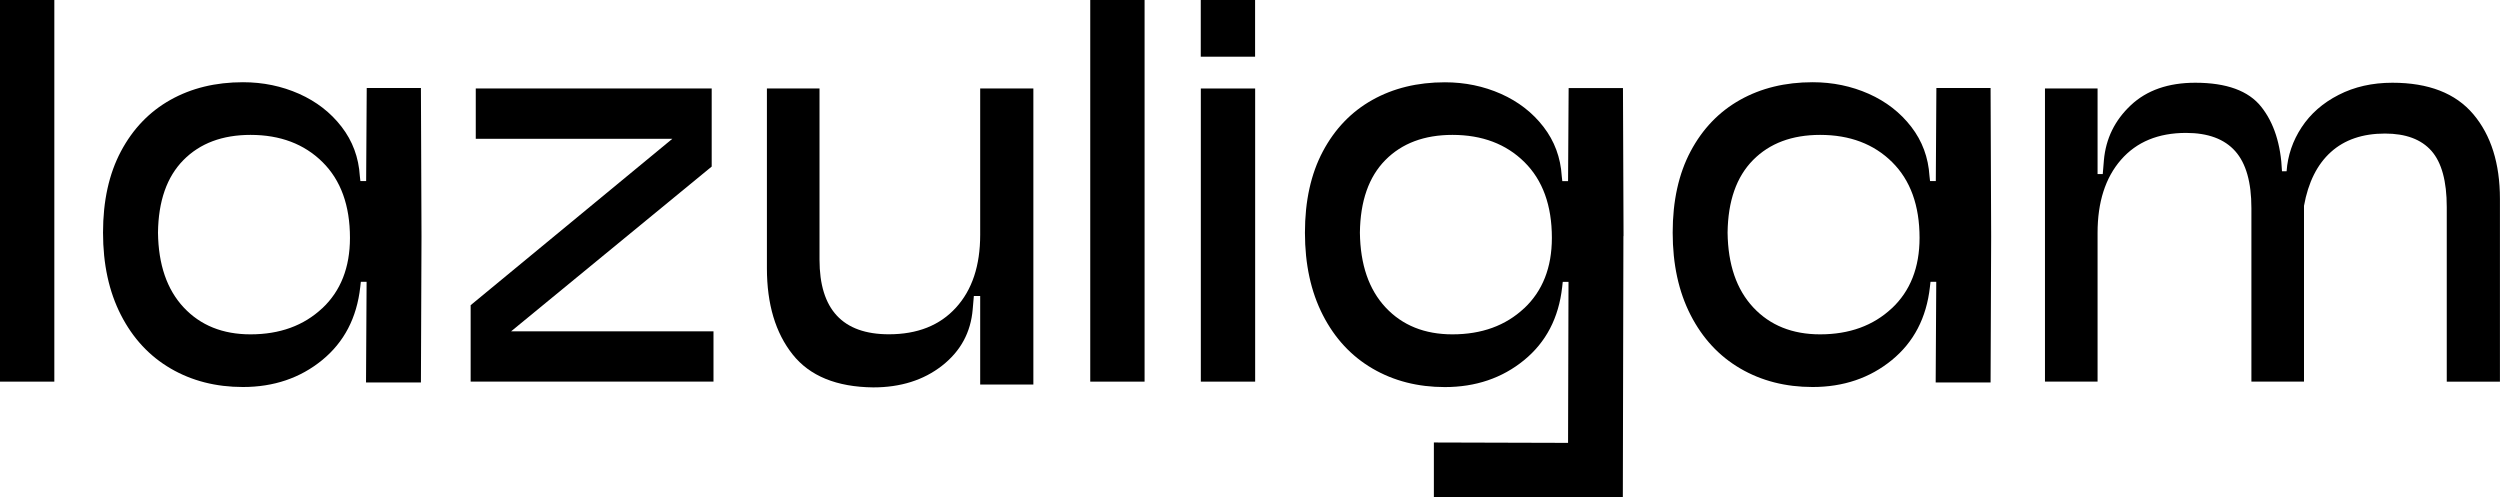<svg id="Camada_2" data-name="Camada 2" xmlns="http://www.w3.org/2000/svg" viewBox="0 0 390.69 77.71">
  <g id="Camada_6" data-name="Camada 6">
    <g>
      <path d="M8.49,0v59.64H0V0h8.49Z"></path>
      <path d="M73.53,47.71l31.54-26.02h-30.72v-7.86h36.87v12.2l-31.35,25.75h31.63v7.86h-37.95v-11.93Z"></path>
      <path d="M128.07,13.83v26.75c0,7.77,3.61,11.66,10.84,11.66,4.46,0,7.95-1.38,10.48-4.16,2.53-2.77,3.79-6.56,3.79-11.39V13.83h8.31v46.26h-8.31v-13.83h-.99l-.18,2.08c-.3,3.61-1.9,6.55-4.79,8.81-2.89,2.26-6.48,3.39-10.75,3.39-5.72-.06-9.93-1.78-12.6-5.15-2.68-3.37-4.02-7.86-4.02-13.46V13.83h8.22Z"></path>
      <path d="M178.87,0v59.64h-8.49V0h8.49Z"></path>
      <path d="M187.65,0h8.49v8.86h-8.49V0ZM196.15,13.83v45.81h-8.49V13.83h8.49Z"></path>
      <path d="M327.8,59.64h-8.22V13.83h8.22v13.37h.81l.18-2.17c.3-3.37,1.7-6.23,4.2-8.58,2.5-2.35,5.86-3.52,10.08-3.52,4.88,0,8.31,1.25,10.3,3.75,1.99,2.5,3.07,5.86,3.25,10.08h.72c.18-2.47.96-4.76,2.35-6.87,1.39-2.11,3.31-3.8,5.78-5.06,2.47-1.27,5.27-1.9,8.4-1.9,5.66,0,9.88,1.64,12.65,4.92,2.77,3.28,4.16,7.7,4.16,13.24v28.55h-8.31v-27.29c0-4.04-.8-6.96-2.39-8.77-1.6-1.81-4.02-2.71-7.27-2.71-3.49,0-6.31.96-8.45,2.89-2.14,1.93-3.54,4.73-4.2,8.4v27.47h-8.22v-27.11c0-4.04-.84-7-2.53-8.9-1.69-1.9-4.25-2.85-7.68-2.85-4.34,0-7.73,1.4-10.17,4.2-2.44,2.8-3.66,6.61-3.66,11.43v23.22Z"></path>
      <path d="M311.1,13.75h-8.49l-.09,14.55h-.9l-.09-.81c-.18-2.89-1.13-5.45-2.85-7.68-1.72-2.23-3.93-3.94-6.64-5.15-2.71-1.2-5.63-1.81-8.77-1.81-4.28,0-8.06.92-11.34,2.76-3.28,1.84-5.86,4.52-7.73,8.04-1.87,3.52-2.8,7.76-2.8,12.7s.93,9.23,2.8,12.88c1.87,3.65,4.46,6.43,7.77,8.36,3.31,1.93,7.08,2.89,11.29,2.89,4.82,0,8.95-1.4,12.38-4.2s5.42-6.61,5.96-11.43l.09-.81h.9l-.09,15.73h8.58l.09-22.87-.09-23.13ZM295.64,48.18c-2.89,2.71-6.63,4.07-11.2,4.07-4.34,0-7.82-1.4-10.44-4.2-2.62-2.8-3.96-6.7-4.02-11.7.06-4.94,1.39-8.72,3.98-11.34,2.59-2.62,6.09-3.93,10.48-3.93,4.64,0,8.39,1.42,11.25,4.25,2.86,2.83,4.29,6.78,4.29,11.84,0,4.64-1.45,8.31-4.34,11.02Z"></path>
      <path d="M253.72,36.89l-.09-23.13h-8.49l-.09,14.55h-.9l-.09-.81c-.18-2.89-1.13-5.45-2.85-7.68-1.72-2.23-3.93-3.94-6.64-5.15-2.71-1.2-5.63-1.81-8.77-1.81-4.28,0-8.06.92-11.34,2.76-3.28,1.84-5.86,4.52-7.73,8.04-1.87,3.52-2.8,7.76-2.8,12.7s.93,9.23,2.8,12.88c1.87,3.65,4.46,6.43,7.77,8.36,3.31,1.93,7.08,2.89,11.29,2.89,4.82,0,8.95-1.4,12.38-4.2s5.42-6.61,5.96-11.43l.09-.81h.9l-.07,25.16-20.97-.06v8.58h29.53l.09-40.82ZM238.18,48.18c-2.89,2.71-6.63,4.07-11.2,4.07-4.34,0-7.82-1.4-10.44-4.2-2.62-2.8-3.96-6.7-4.02-11.7.06-4.94,1.39-8.72,3.98-11.34,2.59-2.62,6.09-3.93,10.48-3.93,4.64,0,8.39,1.42,11.25,4.25,2.86,2.83,4.29,6.78,4.29,11.84,0,4.64-1.45,8.31-4.34,11.02Z"></path>
      <path d="M65.8,13.75h-8.49l-.09,14.55h-.9l-.09-.81c-.18-2.89-1.13-5.45-2.85-7.68-1.72-2.23-3.93-3.94-6.64-5.15-2.71-1.2-5.63-1.81-8.77-1.81-4.28,0-8.06.92-11.34,2.76-3.28,1.84-5.86,4.52-7.73,8.04-1.87,3.52-2.8,7.76-2.8,12.7s.93,9.23,2.8,12.88c1.87,3.65,4.46,6.43,7.77,8.36,3.31,1.93,7.08,2.89,11.29,2.89,4.82,0,8.95-1.4,12.38-4.2s5.42-6.61,5.96-11.43l.09-.81h.9l-.09,15.73h8.58l.09-22.87-.09-23.13ZM50.35,48.18c-2.89,2.71-6.63,4.07-11.2,4.07-4.34,0-7.82-1.4-10.44-4.2-2.62-2.8-3.96-6.7-4.02-11.7.06-4.94,1.39-8.72,3.98-11.34,2.59-2.62,6.09-3.93,10.48-3.93,4.64,0,8.39,1.42,11.25,4.25,2.86,2.83,4.29,6.78,4.29,11.84,0,4.64-1.45,8.31-4.34,11.02Z"></path>
    </g>
  </g>
</svg>